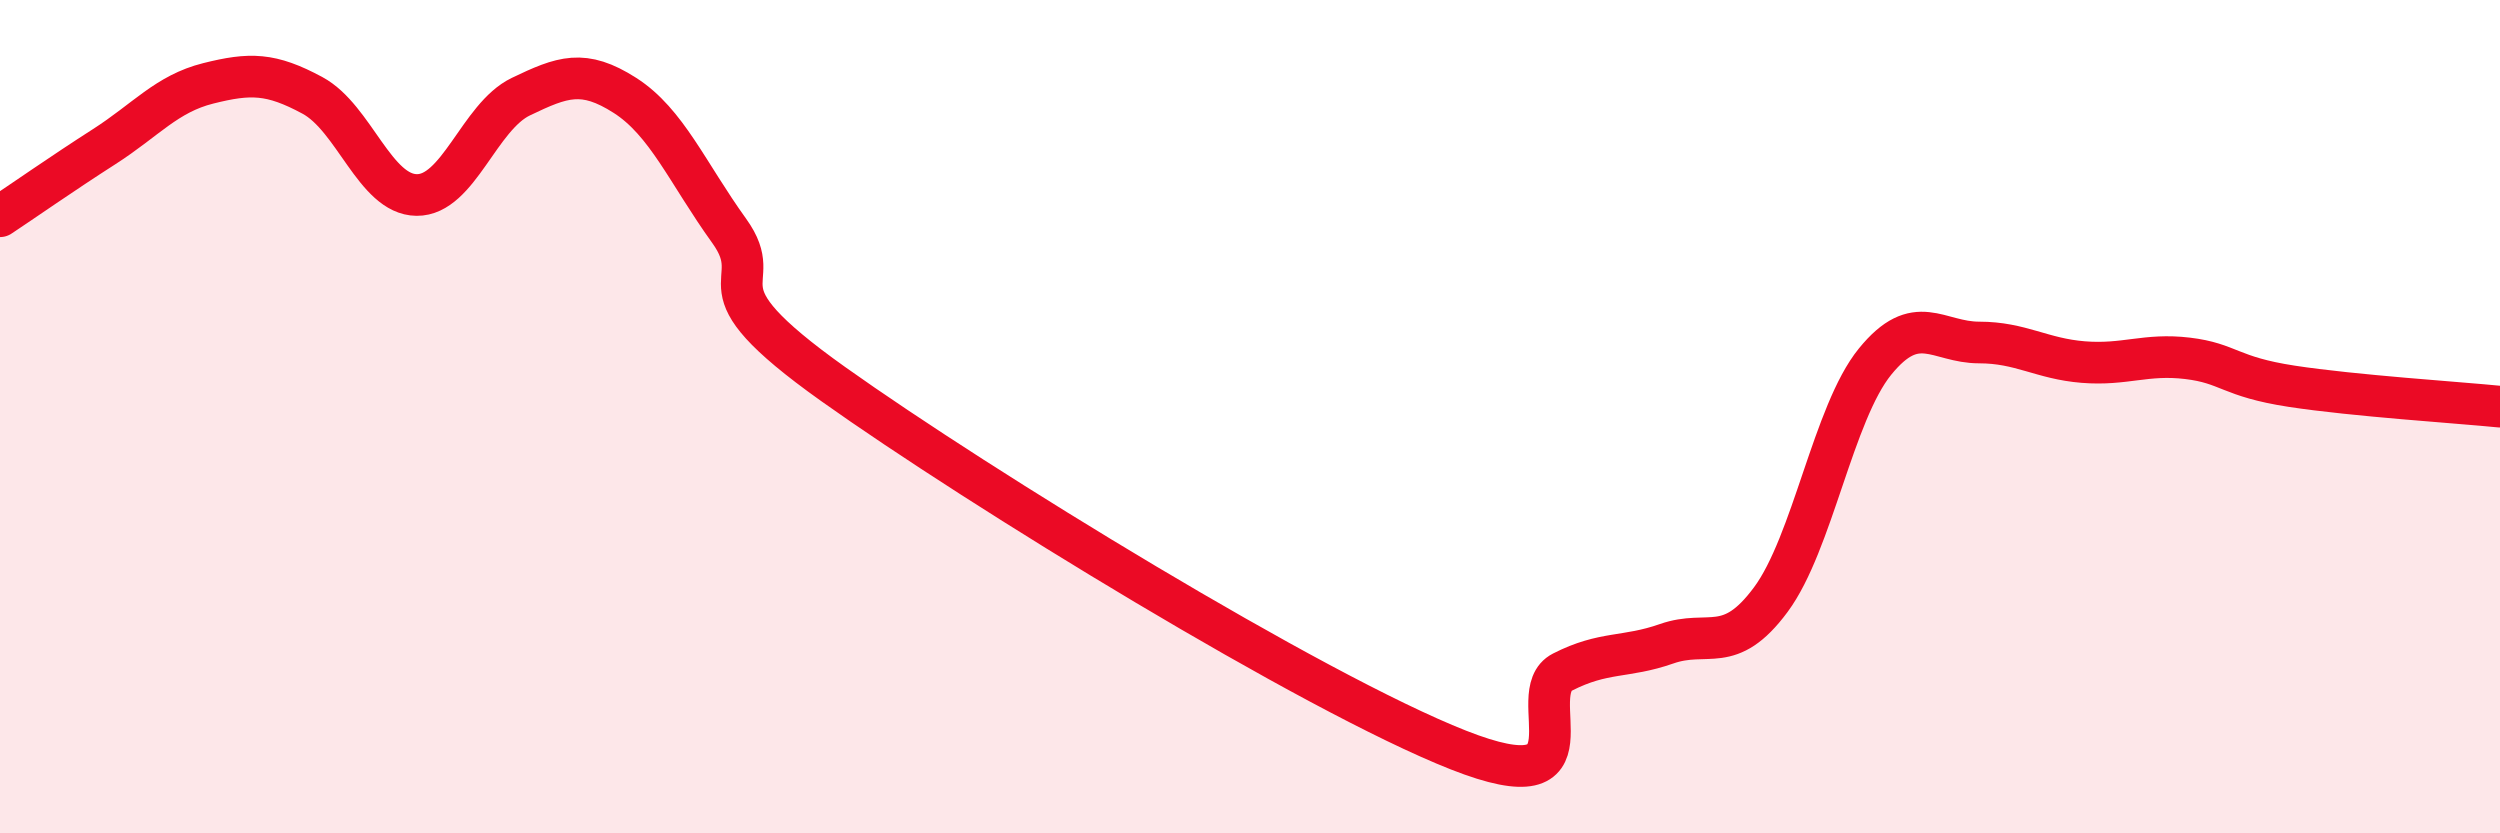 
    <svg width="60" height="20" viewBox="0 0 60 20" xmlns="http://www.w3.org/2000/svg">
      <path
        d="M 0,5.19 C 0.5,4.86 1.5,4.16 2.5,3.52 C 3.5,2.88 4,2.25 5,2 C 6,1.75 6.5,1.75 7.5,2.29 C 8.5,2.83 9,4.67 10,4.68 C 11,4.69 11.5,2.8 12.5,2.32 C 13.5,1.84 14,1.65 15,2.29 C 16,2.93 16.5,4.15 17.5,5.54 C 18.5,6.93 16.5,6.73 20,9.22 C 23.5,11.71 31.5,16.62 35,18 C 38.5,19.38 36.5,16.64 37.5,16.13 C 38.5,15.62 39,15.8 40,15.45 C 41,15.1 41.5,15.74 42.5,14.39 C 43.5,13.04 44,9.91 45,8.68 C 46,7.45 46.5,8.22 47.5,8.22 C 48.5,8.22 49,8.61 50,8.69 C 51,8.77 51.5,8.48 52.5,8.6 C 53.5,8.72 53.5,9.04 55,9.27 C 56.5,9.5 59,9.66 60,9.76L60 20L0 20Z"
        fill="#EB0A25"
        opacity="0.1"
        stroke-linecap="round"
        stroke-linejoin="round"
      />
      <path
        d="M 0,5.19 C 0.5,4.86 1.5,4.16 2.5,3.52 C 3.5,2.88 4,2.25 5,2 C 6,1.75 6.5,1.75 7.5,2.29 C 8.5,2.83 9,4.67 10,4.68 C 11,4.69 11.5,2.8 12.5,2.32 C 13.5,1.84 14,1.65 15,2.29 C 16,2.93 16.5,4.15 17.5,5.54 C 18.5,6.93 16.5,6.73 20,9.22 C 23.5,11.71 31.5,16.62 35,18 C 38.5,19.38 36.5,16.64 37.5,16.13 C 38.5,15.62 39,15.8 40,15.45 C 41,15.1 41.5,15.74 42.5,14.39 C 43.5,13.04 44,9.91 45,8.68 C 46,7.45 46.5,8.22 47.5,8.22 C 48.5,8.22 49,8.61 50,8.69 C 51,8.77 51.5,8.48 52.5,8.6 C 53.5,8.72 53.5,9.04 55,9.27 C 56.5,9.5 59,9.66 60,9.76"
        stroke="#EB0A25"
        stroke-width="1"
        fill="none"
        stroke-linecap="round"
        stroke-linejoin="round"
      />
    </svg>
  